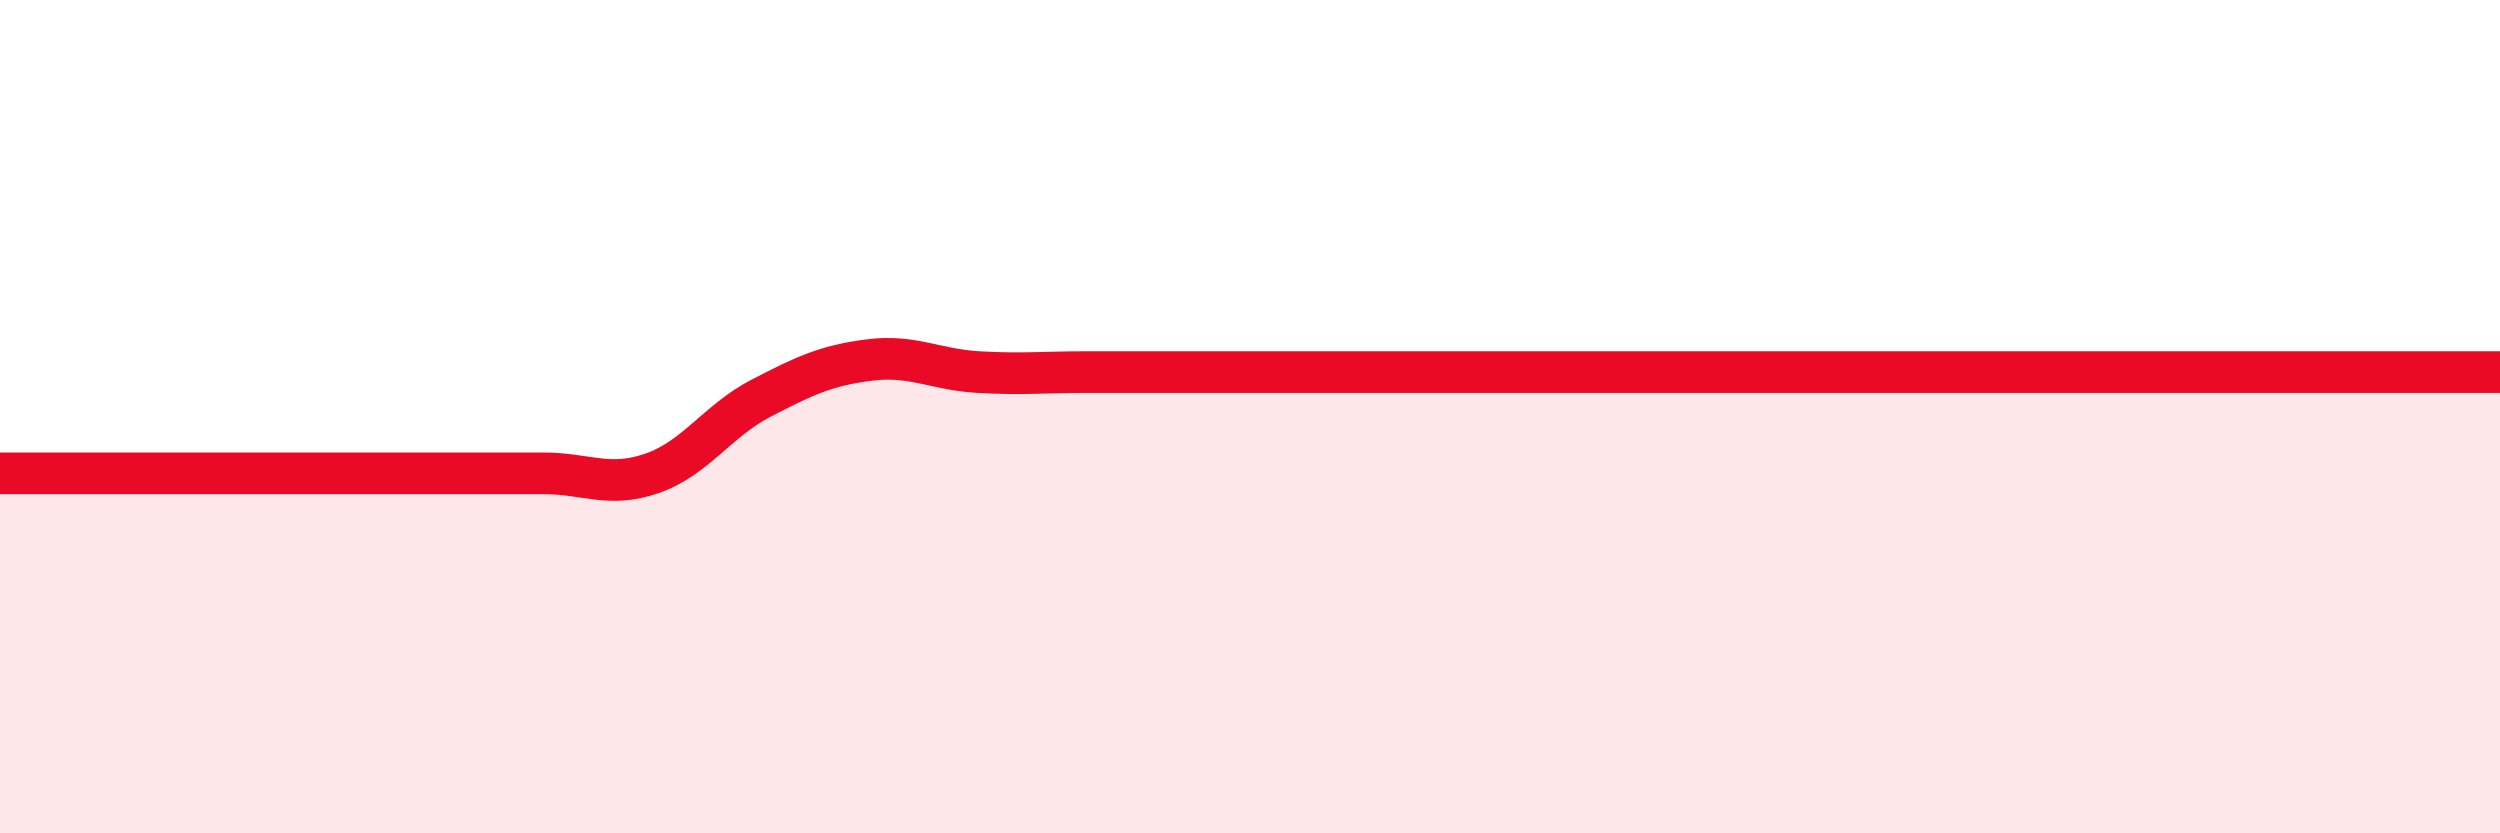 
    <svg width="60" height="20" viewBox="0 0 60 20" xmlns="http://www.w3.org/2000/svg">
      <path
        d="M 0,11.36 C 0.52,11.36 1.57,11.36 2.61,11.36 C 3.65,11.36 4.18,11.36 5.22,11.36 C 6.26,11.36 6.79,11.36 7.83,11.36 C 8.87,11.36 9.39,11.36 10.43,11.36 C 11.47,11.36 12,11.36 13.04,11.36 C 14.08,11.36 14.61,11.72 15.65,11.36 C 16.69,11 17.22,10.1 18.26,9.56 C 19.3,9.02 19.83,8.77 20.87,8.64 C 21.91,8.51 22.44,8.87 23.48,8.93 C 24.52,8.99 25.05,8.93 26.09,8.93 C 27.13,8.93 27.66,8.93 28.7,8.93 C 29.74,8.93 30.26,8.93 31.3,8.93 C 32.34,8.93 32.87,8.93 33.91,8.93 C 34.95,8.93 35.48,8.93 36.52,8.93 C 37.56,8.93 38.09,8.93 39.13,8.93 C 40.17,8.93 40.7,8.93 41.74,8.93 C 42.78,8.93 43.31,8.93 44.35,8.93 C 45.39,8.93 45.92,8.93 46.96,8.93 C 48,8.93 48.53,8.93 49.57,8.93 C 50.61,8.93 51.13,8.93 52.17,8.93 C 53.21,8.93 53.74,8.93 54.78,8.93 C 55.82,8.93 56.35,8.93 57.39,8.93 C 58.43,8.93 59.48,8.93 60,8.93L60 20L0 20Z"
        fill="#EB0A25"
        opacity="0.1"
        stroke-linecap="round"
        stroke-linejoin="round"
      />
      <path
        d="M 0,11.36 C 0.52,11.36 1.57,11.36 2.61,11.36 C 3.65,11.36 4.18,11.36 5.22,11.36 C 6.26,11.36 6.79,11.36 7.83,11.36 C 8.87,11.36 9.39,11.36 10.43,11.36 C 11.47,11.36 12,11.36 13.04,11.36 C 14.08,11.36 14.61,11.72 15.65,11.36 C 16.69,11 17.22,10.1 18.26,9.56 C 19.3,9.02 19.83,8.77 20.87,8.64 C 21.91,8.51 22.44,8.87 23.48,8.93 C 24.52,8.99 25.05,8.93 26.09,8.93 C 27.13,8.93 27.66,8.93 28.7,8.93 C 29.74,8.93 30.26,8.93 31.3,8.93 C 32.34,8.93 32.87,8.93 33.91,8.93 C 34.95,8.93 35.48,8.93 36.52,8.93 C 37.56,8.93 38.09,8.93 39.13,8.93 C 40.17,8.93 40.7,8.93 41.74,8.93 C 42.78,8.93 43.31,8.93 44.35,8.93 C 45.39,8.93 45.92,8.93 46.96,8.93 C 48,8.93 48.53,8.93 49.57,8.93 C 50.61,8.93 51.13,8.93 52.17,8.93 C 53.21,8.93 53.74,8.93 54.78,8.93 C 55.82,8.93 56.35,8.93 57.39,8.93 C 58.43,8.93 59.48,8.93 60,8.93"
        stroke="#EB0A25"
        stroke-width="1"
        fill="none"
        stroke-linecap="round"
        stroke-linejoin="round"
      />
    </svg>
  